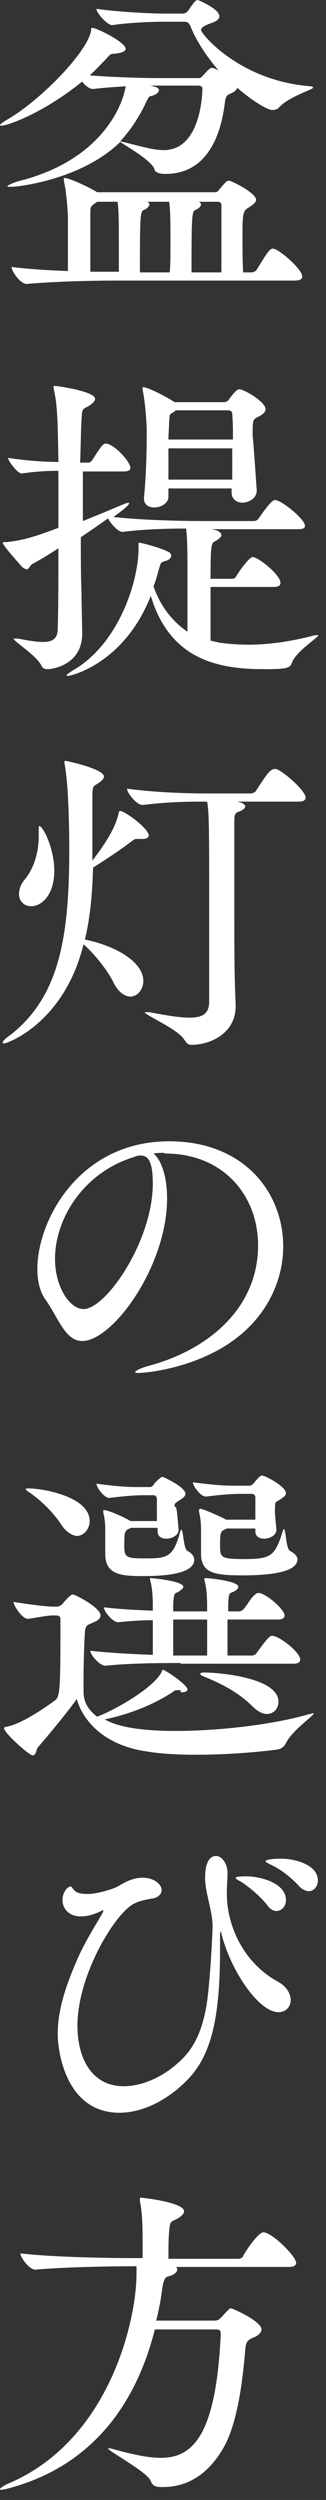 <svg enable-background="new 0 0 48 368" height="368" viewBox="0 0 48 368" width="48" xmlns="http://www.w3.org/2000/svg"><rect x="0" y="0" width="48" height="368" fill="#333333" stroke="none"/><g fill="#fff"><path d="m46.1 12.9c0 .3-3.6 1.3-5.1 3-.2.2-.6.3-.9.3-.7 0-2.9-1.3-5.2-3.3 0 .3-.3.6-1 .9-.5.2-.7.4-.8 1.4-.3 2.2-1.4 10.4-8.7 10.4-1.2 0-1.6-.3-1.7-.8-.5-1.2-3.8-3.1-5-3.9-5.5 5.4-14.7 6.6-16.1 6.6-.3 0-.5 0-.5-.1s.6-.4 1.5-.7c12.3-3 15.5-11.2 15.9-14-1.5.1-3.1.2-4.8.4-.5 0-1.2-.5-1.6-1.1-5.5 4.5-10.9 6.5-11.9 6.5-.1 0-.2 0-.2-.1s.3-.3.9-.7c4.8-2.7 11.8-9.8 12.5-13.1 0-.3 0-.5.2-.5.6 0 4.9 2.1 4.9 3.1 0 .3-.5.6-1.6.7-.6 0-.7.1-1.2.7-.8.8-1.6 1.7-2.5 2.5 3.9.3 8.3.4 10.7.4h5.3c.4 0 .5-.2.7-.4.4-.4.6-.7 1-1 .1-.1.2-.1.3-.1.2 0 .5.1 1 .4-1.7-2-3.2-4.2-4.1-6.4-.2-.5-.4-.8-.9-.8h-3.2c-1.4 0-4.8.1-7.5.5-.7 0-2.3-1.8-2.3-2.4 3.5.5 8.3.7 9.7.7h3.1c.2 0 .5-.2.7-.4.9-1.4 1.2-1.6 1.4-1.6.1 0 3.2 1.3 3.2 2.4 0 .5-.6.8-1.2 1-1.1.4-1.5.7-1.5 1 0 .6 5.7 7.5 16.1 8.3.2 0 .4.1.4.2zm-1.6 27.8c0 .3-.2.6-1.1.6h-26.4c-2.7 0-8.7.1-13.1.5-.9 0-2.2-1.9-2.2-2.5 2.4.3 5.4.5 8.3.6 0-2.4 0-6.5 0-7.8 0-.8-.2-3.8-.6-5.5 0-.1 0-.2 0-.3s0-.1.1-.1c.8 0 4.1 1.6 4.8 2.1h17.3c.2 0 .4 0 .6-.3 1-1.2 1.2-1.4 1.5-1.4.4 0 4 1.8 4 2.8 0 .4-.4.7-1 1.1-.9.5-1 .8-1 4.1 0 1.8 0 3.9.1 5.5h1.2c.3 0 .7-.2.8-.4 1.6-2.6 1.9-3.1 2.4-3.1.8 0 4.3 3 4.3 4.1zm-27-4.9c0-2.4 0-5.2-.2-6.1h-3c-.1.1-.3.2-.4.3-.6.4-.6.5-.6 1.6v8.4h3.9.3c0-1.1 0-2.7 0-4.2zm12.3-22.7c0-.3-.1-.5-.7-.5h-7.1c.4 0 .7.2.9.2.3.1.5.3.5.5s-.3.6-1 .8c-.5.1-.5.1-1.1 1.4-1 2-2.2 3.8-3.6 5.3 2.6.6 4.7 1.3 6.4 1.3 5.6 0 5.7-8.7 5.7-9zm-4.7 22.7c0-2.4 0-5.2-.2-6.1h-3.2c.2.1.3.3.3.4 0 .2-.3.6-.8.8s-.6.5-.6 7.7v1.5h4.4c.1-1.2.1-2.8.1-4.3zm7.5-1.1c0-1.8 0-3.5 0-4.5 0-.4-.3-.5-.5-.5h-2.8c.2.1.3.3.3.4 0 .2-.3.6-.8.8s-.6.5-.6 7.7v1.5h4.4c0-1.6 0-3.6 0-5.4z"/><path d="m31 86.1v8.2l1.3.3c1.4.2 2.8.3 4.3.3 3.1 0 6.4-.5 9.8-1.4h.4.1c0 .3-3.3 2.4-3.9 4-.3.9-.8 1-4.3 1-7.2 0-13.8-1.8-16.5-10.8-3.9 10-11.8 11.8-12.2 11.8-.1 0-.2 0-.2-.1s.3-.3.9-.7c6.7-3.8 9.7-13 9.7-18 0-.2 0-.4 0-.6v-.1c0-.1 0-.1.1-.1.4 0 3.4.8 4.4 1.4.2.1.3.3.3.5 0 .3-.2.6-.9.8s-.6.2-1 1.5c-.2.8-.4 1.5-.7 2.2 1 2.9 2.7 5.1 5 6.7 0-3.3 0-7.5 0-9.6 0-1.3 0-4.1-.2-5.6-2.6 0-6.3.1-9.4.5-.6 0-1.7-1.2-2.1-2-1.2.9-2.6 1.8-4 2.8 0 2.9 0 5.7.1 8.2 0 1.4.1 4.8.1 6 0 4.4-4.1 5.2-5.1 5.2-.5 0-.7-.1-1-.7-.9-1.5-4-3.4-4-3.8h.2.4c1.6.3 2.8.5 3.7.5 1.6 0 2.2-.6 2.2-2 .1-3.1.1-7.4.1-11.8-1.2.8-2.5 1.6-3.8 2.3-.4.2-.5.8-.9.8-.1 0-.3-.1-.6-.3 0 0-2.9-3.2-2.9-3.6 0-.1.1-.1.5-.1 2.2-.2 4-.7 7.7-2.1v-8.4c-1.5 0-3.4.1-5.4.4-.6 0-2-1.8-2-2.3 2.5.4 5.3.6 7.4.6-.1-6.9-.2-8.6-.7-10.8 0-.1 0-.2 0-.3s0-.1.1-.1c.4 0 6 .8 6 1.9 0 .4-.5.8-1 1.1-.9.5-.9.3-1 2-.1 1.6-.1 3.7-.2 6.3h1.2c.2 0 .4-.1.6-.4 1.4-2.2 1.6-2.4 2-2.4 1.1 0 3.6 2.6 3.6 3.6 0 .2-.2.5-.9.5h-6.1v7.3c2-.8 3.9-1.6 5.8-2.4.5-.2.8-.3.9-.3s.1 0 .1.1c0 .3-1.2 1.2-2.3 2 4.4.5 10.6.6 12.9.6h7.8c.2 0 .5-.1.7-.4.9-1.3 1.9-2.7 2.4-2.7.9 0 4.4 2.8 4.4 3.8 0 .3-.2.5-1 .5h-12.8c1.5.2 1.5.8 1.5.9 0 .2-.3.5-.8.8-.7.3-.8.5-.8 5.6h3.2c.3 0 .5-.2.6-.4.4-.7 1.9-2.8 2.4-2.8.8 0 4.1 2.6 4.1 3.8 0 .3-.2.6-1 .6h-9.3zm6.8-13.9c0 1.3-1.4 1.8-2.1 1.8-.8 0-1.6-.5-1.6-1.5v-.6h-9.3v1.2c0 1-1.1 1.6-2.1 1.6-.8 0-1.5-.4-1.5-1.3v-.1c.4-4.4.4-7.6.4-9.9 0-1-.2-4.2-.6-6 0-.1 0-.2 0-.3s0-.1.1-.1c.8 0 3.9 1.7 4.6 2.2h7.3c.3 0 .6-.2.7-.4.3-.4 1.1-1.5 1.5-1.5.8 0 3.9 1.9 3.9 2.9 0 .5-.5.9-1.2 1.2-.7.4-.7.5-.7 2.7.2 2.1.4 5.2.6 8.1zm-12-11.7-.3.2c-.6.4-.5.2-.6 1.4 0 .8-.1 1.7-.1 2.6h9.5c0-1.3 0-2.5-.1-3.7 0-.3-.1-.6-.7-.6h-7.7zm-1 5.5v4.6h9.4c0-1.6 0-3.2 0-4.6z"/><path d="m21.9 123c0 .3-.4.5-.9.5-.1 0-.3 0-.4 0-.2 0-.4 0-.5 0-.3 0-.4.1-.8.4-1 .8-4.1 2.9-5.6 3.8-.1 3.7-.4 7.3-1.2 10.6 4.8 1 8.6 3.4 8.6 6.1 0 1.3-.9 2.3-1.9 2.3-.8 0-1.7-.6-2.4-1.9-.8-1.7-2.6-4.1-4.5-5.8-2.9 11.7-11.3 14.6-11.7 14.6-.1 0-.2 0-.2-.1 0-.2.3-.6 1.2-1.2 7.2-5.7 8.6-14.5 8.6-27.3 0-.7 0-9.1-.7-12.6 0-.2 0-.3 0-.3 0-.1 0-.1.1-.1.3 0 5.7 1.2 5.7 2.3 0 .3-.2.6-1 1.1-.7.4-.7.4-.7 2.6v4.4 4.3c3.2-4.2 3.6-5.9 3.9-7.1 0-.1.1-.2.1-.2.4-.3 4.3 2.5 4.3 3.6zm-17.3 10.4c-1 0-1.8-.7-1.8-1.8 0-.6.2-1.4.9-2.2 1.5-1.9 2-4.3 2-6.3 0-.3 0-.6 0-.8v-.3c0-.3 0-.4.1-.4.5 0 2.2 3.2 2.2 6.7-.1 3.8-2.1 5.1-3.4 5.1zm40.4-16c0 .3-.2.6-1 .6h-9.1l.4.1c.5.1.8.4.8.6 0 .3-.4.6-1 .8s-.6.6-.6 1.8v10.4c0 9.1 0 11.7.2 16.2v.2c0 4-3.7 5.7-6.5 5.7-.5 0-.7-.2-1.1-.8-.9-1.5-5.8-3.6-5.8-4h.2.5c2.6.5 4.5.8 5.9.8 2.1 0 2.9-.7 2.9-2.4 0-1.4 0-11.7 0-18.5 0-8.5-.1-9.7-.3-10.9-2.6 0-5.5 0-9.5.5-.9 0-2.3-1.8-2.3-2.4 4.6.6 9.2.7 11.9.7h6.3c.3 0 .7-.2.8-.4 1.4-2.2 2.1-3.2 2.7-3.2h.3c1.4.6 4.3 3.3 4.3 4.2z"/><path d="m24.2 169.7c-.5 0-1.1 0-1.6.1 1.2 1 2 3.5 2 6.6 0 10-8 21-12.5 21-2.5 0-3.5-3.4-5.4-6.1-.8-1.1-1.2-2.7-1.2-4.5 0-7.2 6.2-18.8 19.4-18.8 11 0 16.8 7.5 16.8 15.5 0 4.3-1.8 8.8-5.4 12.2-6.1 5.8-15.3 6.4-15.7 6.4-.5 0-.7 0-.7-.1 0-.2.7-.6 2.2-1 8.4-2.3 15.9-8.3 15.9-17.7 0-7.2-5-13.5-13.7-13.5h-.1zm-4.4.6c-7.4 2.2-11.7 9-11.7 15 0 4.2 2.2 7.4 4.2 7.4 3.3 0 10.2-10 10.2-18.5 0-2.2-.3-4.1-1.7-4.1-.1 0-.3 0-.4 0s-.3.1-.4.1z"/><path d="m26.6 248.8c-.2 0-.4 0-.5 0-.2 0-.4 0-.7.3-3.1 2-6.6 3.3-10 4 1.3.7 3.8 1.7 10.5 1.7 6.2 0 14.3-.9 19.7-2.5.2 0 .4-.1.5-.1h.1c0 .4-3.2 2.5-4.1 4.4-.2.4-.6.8-1.1.9-.4.1-6 .8-12 .8-2.6 0-5.2-.1-7.5-.5-5.5-.8-9.1-3.9-10.2-7.7-1.2 1.7-3.8 4.9-5.8 7.2-.1.2-.2 1.1-.7 1.1s-4.2-3.3-4.2-4c0-.1.1-.2.3-.2 2.1-.4 5-2.3 7.2-3.9.7-.5.8-1.6.8-10.2v-1.8c0-.3-.2-.5-.6-.5h-.6c-.8 0-2.7.4-3.6.5-.8 0-2.1-1.9-2.1-2.5 1.7.3 4.8.7 5.8.7h.6c.3 0 .6-.2.8-.4.3-.4 1.2-1.4 1.5-1.4s4.1 1.9 4.1 3.1c0 .5-.5.8-1 1-.8.4-1.2.3-1.3 1.4-.1 1.7-.2 4.5-.2 6.8v2c0 1.2.4 2.5 2 3.7 2.7-1 8.4-4.3 9.5-6.6.1-.2.1-.3.2-.3.3 0 3.6 2.2 3.6 2.9 0 .3-.4.4-.8.4h-.2zm-17.6-24.4c-1.3-2-3.3-3.8-4.8-4.8-.2-.1-.4-.3-.4-.4s.1-.1.4-.1c2.1 0 9 1.2 9 4.8 0 1.2-.9 2.2-1.9 2.2-.7-.1-1.5-.5-2.3-1.7zm17.6 20.4c-2.4 0-7.3 0-11.1.4-.8 0-2.2-1.6-2.2-2.2 2.7.3 6.3.5 9.2.6 0-1.5 0-3.9 0-5.1-1.5 0-3.3.1-5.1.3-.8 0-2.1-1.6-2.1-2.2 2.4.3 5 .4 7.2.5 0-1.5 0-3.2-.4-4.5 0-.1 0-.1 0-.2s0-.1.1-.1 4.8.4 4.8 1.3c0 .2-.3.4-.7.7-.6.3-.7.1-.8 1.9v1h5c0-1.6 0-3.2-.4-4.6 0-.1 0-.1 0-.2s0-.1.2-.1c.3 0 4.8.4 4.8 1.3 0 .2-.3.5-.7.7-.7.3-.7.1-.8 1.9v1h1.6c.3 0 .6-.2.8-.5.6-.7.9-1.5 1.7-2.1.1-.1.3-.1.4-.1 1 0 3.8 2.4 3.8 3.3 0 .3-.2.6-1 .6h-7.4v5.3h3.6c.3 0 .6-.2.7-.4 1.6-2.2 1.9-2.5 2.3-2.5 1 0 4.1 2.4 4.1 3.5 0 .3-.2.6-1 .6h-16.6zm-.3-19.6c0 .8-1 1.3-1.8 1.3-.7 0-1.3-.3-1.3-1.1 0-.2 0-.3 0-.5h-4s0 .1-.1.1c-.7.3-.8.4-.8 2.4 0 1.9.2 2 3.2 2 3.1 0 4-.2 5-3.8.1-.3.1-.4.2-.4.3 0 .3 2.8.9 3.1s1 .8 1 1.3c0 2.4-5.8 2.4-7.7 2.4-3 0-5.4-.2-5.4-3.2v-.2c0-1 0-2.5 0-3.3 0-.6 0-1.4-.3-2.7 0-.1 0-.1 0-.2s0-.1.1-.1c.8 0 3.5 1.3 3.9 1.6h3.9c0-.6 0-1.1 0-1.7 0-.5 0-1.1 0-1.6 0-.1-.1-.5-.5-.5h-1.3c-1.4 0-2.8.1-5.2.4-.8 0-1.9-1.6-1.9-2.1 3.6.5 5.2.5 6.4.5h1.5c.2 0 .3-.1.5-.3.2-.4 1.1-1.2 1.3-1.2s3.4 1.5 3.4 2.5c0 .4-.5.7-.8.9-.7.5-.8.4-.8 1 .3 0 .3 0 .6 3.4zm4.3 13.2h-3.9c-.3 0-.8 0-1.2 0v5.3h5v-5.3zm10.1-13.2c0 .8-1 1.3-1.8 1.3-.7 0-1.3-.3-1.3-1.1v-.4h-4.3s0 .1-.1.1c-.7.3-.8.4-.8 2.4 0 1.8.1 2 3.7 2 3.8 0 4.4-.5 5.5-4 .1-.3.1-.4.2-.4.3 0 .3 2.9.9 3.2s1.1.8 1.1 1.2c0 1.9-3.8 2.4-8.2 2.4-4.1 0-6-.4-6-3.2v-.2c0-1 0-2.5 0-3.3 0-.6 0-1.4-.3-2.7 0-.1 0-.1 0-.2s.1-.2.2-.2c.4 0 3.1 1.2 3.8 1.6h4.3c0-.6 0-1.1 0-1.7 0-.5 0-1.1 0-1.6 0-.1-.1-.5-.5-.5h-1.5c-1.5 0-2.8.1-5.3.4-.8 0-1.9-1.6-1.9-2.1 3.7.5 5.3.5 6.6.5h1.7c.2 0 .4-.1.6-.3.9-1.1 1.1-1.2 1.3-1.2.4 0 3.5 1.6 3.5 2.6 0 .4-.4.6-.8.9-.8.5-.8.3-.8 1.2-.1.6.1 2.1.2 3.3zm-3.5 26c-2.2-2.2-4.9-3.5-7.4-4.5-.2-.1-.3-.2-.3-.3s.1-.2.5-.2c2.5 0 11 .8 11 4.3 0 1-.7 1.8-1.7 1.8-.6 0-1.3-.3-2.1-1.1z"/><path d="m33.4 278.8c0 4.6 2.4 10.1 7.5 12.9 1.3.7 1.9 1.8 1.9 2.7 0 1-.7 1.8-1.8 1.8-2.9 0-7.1-6.2-8.4-11.6 0-.2-.1-.3-.1-.3s-.1.2-.1.5v2.1c0 9.5-1.1 14.9-4.2 18.6-2.9 3.3-6.9 5.5-10.6 5.5-7.9 0-9.1-9-9.1-11.6 0-3.7 1.3-7.3 2.8-10.8 1.3-3 3.1-5.7 3.9-7.2 0-.1 0-.1 0-.2s0 0 0 0c-.1 0-.2 0-.3.1-1.2.6-2.2.8-3 .8-1.8 0-2.7-1.2-2.7-2.4 0-1.1.7-2 1.2-2 .2 0 .3.4.6.6.3.4 1.1.5 2 .5 1.2 0 3.7-.7 4.5-1.2 1.3-.8 2.4-1.2 3.5-1.2 1.8 0 2.8 1.1 2.8 1.8 0 .6-.5 1.2-1.6 1.3-.5.1-1.7.3-2.4.7-2.7 1.2-8.4 10.4-8.4 18 0 4.9 2.2 8.9 6.8 8.9 2.9 0 6-1.5 8.3-3.7 2.2-2 3.2-4.6 3.8-7.6s1-11.3 1-12.2c0-2.4-1.1-4.9-1.1-7.2 0-3 1.2-3.2 1.6-3.2.9 0 1.7 1.2 1.7 2.5 0 .9-.1 1.8-.1 2.6zm6 1.7c-1.2-1.5-2.7-2.7-3.9-3.5-.4-.2-.8-.4-.8-.6s1.4-.2 1.5-.2c2.2 0 5.9 1 5.9 3.5 0 1-.7 1.6-1.4 1.6-.4 0-.9-.2-1.3-.8zm4.6-2.9c-1.3-1.4-2.8-2.5-4.1-3.1-.4-.2-.8-.4-.8-.5 0-.3 1.4-.4 2.2-.4 2.4 0 5.5 1 5.5 3.2 0 .9-.6 1.6-1.4 1.6-.5-.1-1-.3-1.4-.8z"/><path d="m25.5 333.5c.4.1.6.3.6.6s-.4.7-1 .9-.9 0-1.2 1.8c-.2 1.6-.5 3.2-.9 4.8h8.6c.5 0 .7-.2.9-.4 1.3-1.4 1.3-1.4 1.5-1.4.3 0 4.5 1.9 4.5 3.1 0 .4-.4.9-1.2 1.2-1 .4-1.1.8-1.2 1.9-.4 4.8-1.2 11-3.3 14.5-2 3.4-4.9 5.6-8.8 5.6-.8 0-1.5 0-1.8-.9-.6-1.4-6.3-4.4-6.3-4.8h.1c.1 0 .3 0 .6.1 2.6.7 5 1.3 7.1 1.3 4.8 0 8.1-3.5 8.8-18.1 0-.5 0-.8-.7-.8h-9c-2.8 11.1-9.3 20-21.2 23.3-.7.2-1.2.3-1.4.3-.2 0-.2 0-.2-.1s.5-.5 1.2-.8c14.9-6.3 18.9-24 18.9-30.9 0-.4 0-.7 0-1.1h-.8c-2.6 0-9.8.1-14.1.5-.9 0-2.2-1.8-2.2-2.4 4.9.6 13.8.7 16.6.7h1.4v-1.7c0-2.4 0-4.8-.4-6.7 0-.2 0-.3 0-.4 0 0 0-.1.1-.1.3 0 6.4.7 6.4 2 0 .3-.3.7-1 1.1-.9.5-1.1.2-1.2 2-.1.8-.1 2.6-.1 3.9h10.2c.3 0 .7-.1.8-.4 0-.1 2.1-3.5 3-3.5 1.2 0 4.8 3.5 4.8 4.5 0 .3-.2.6-1.1.6h-17z"/></g></svg>